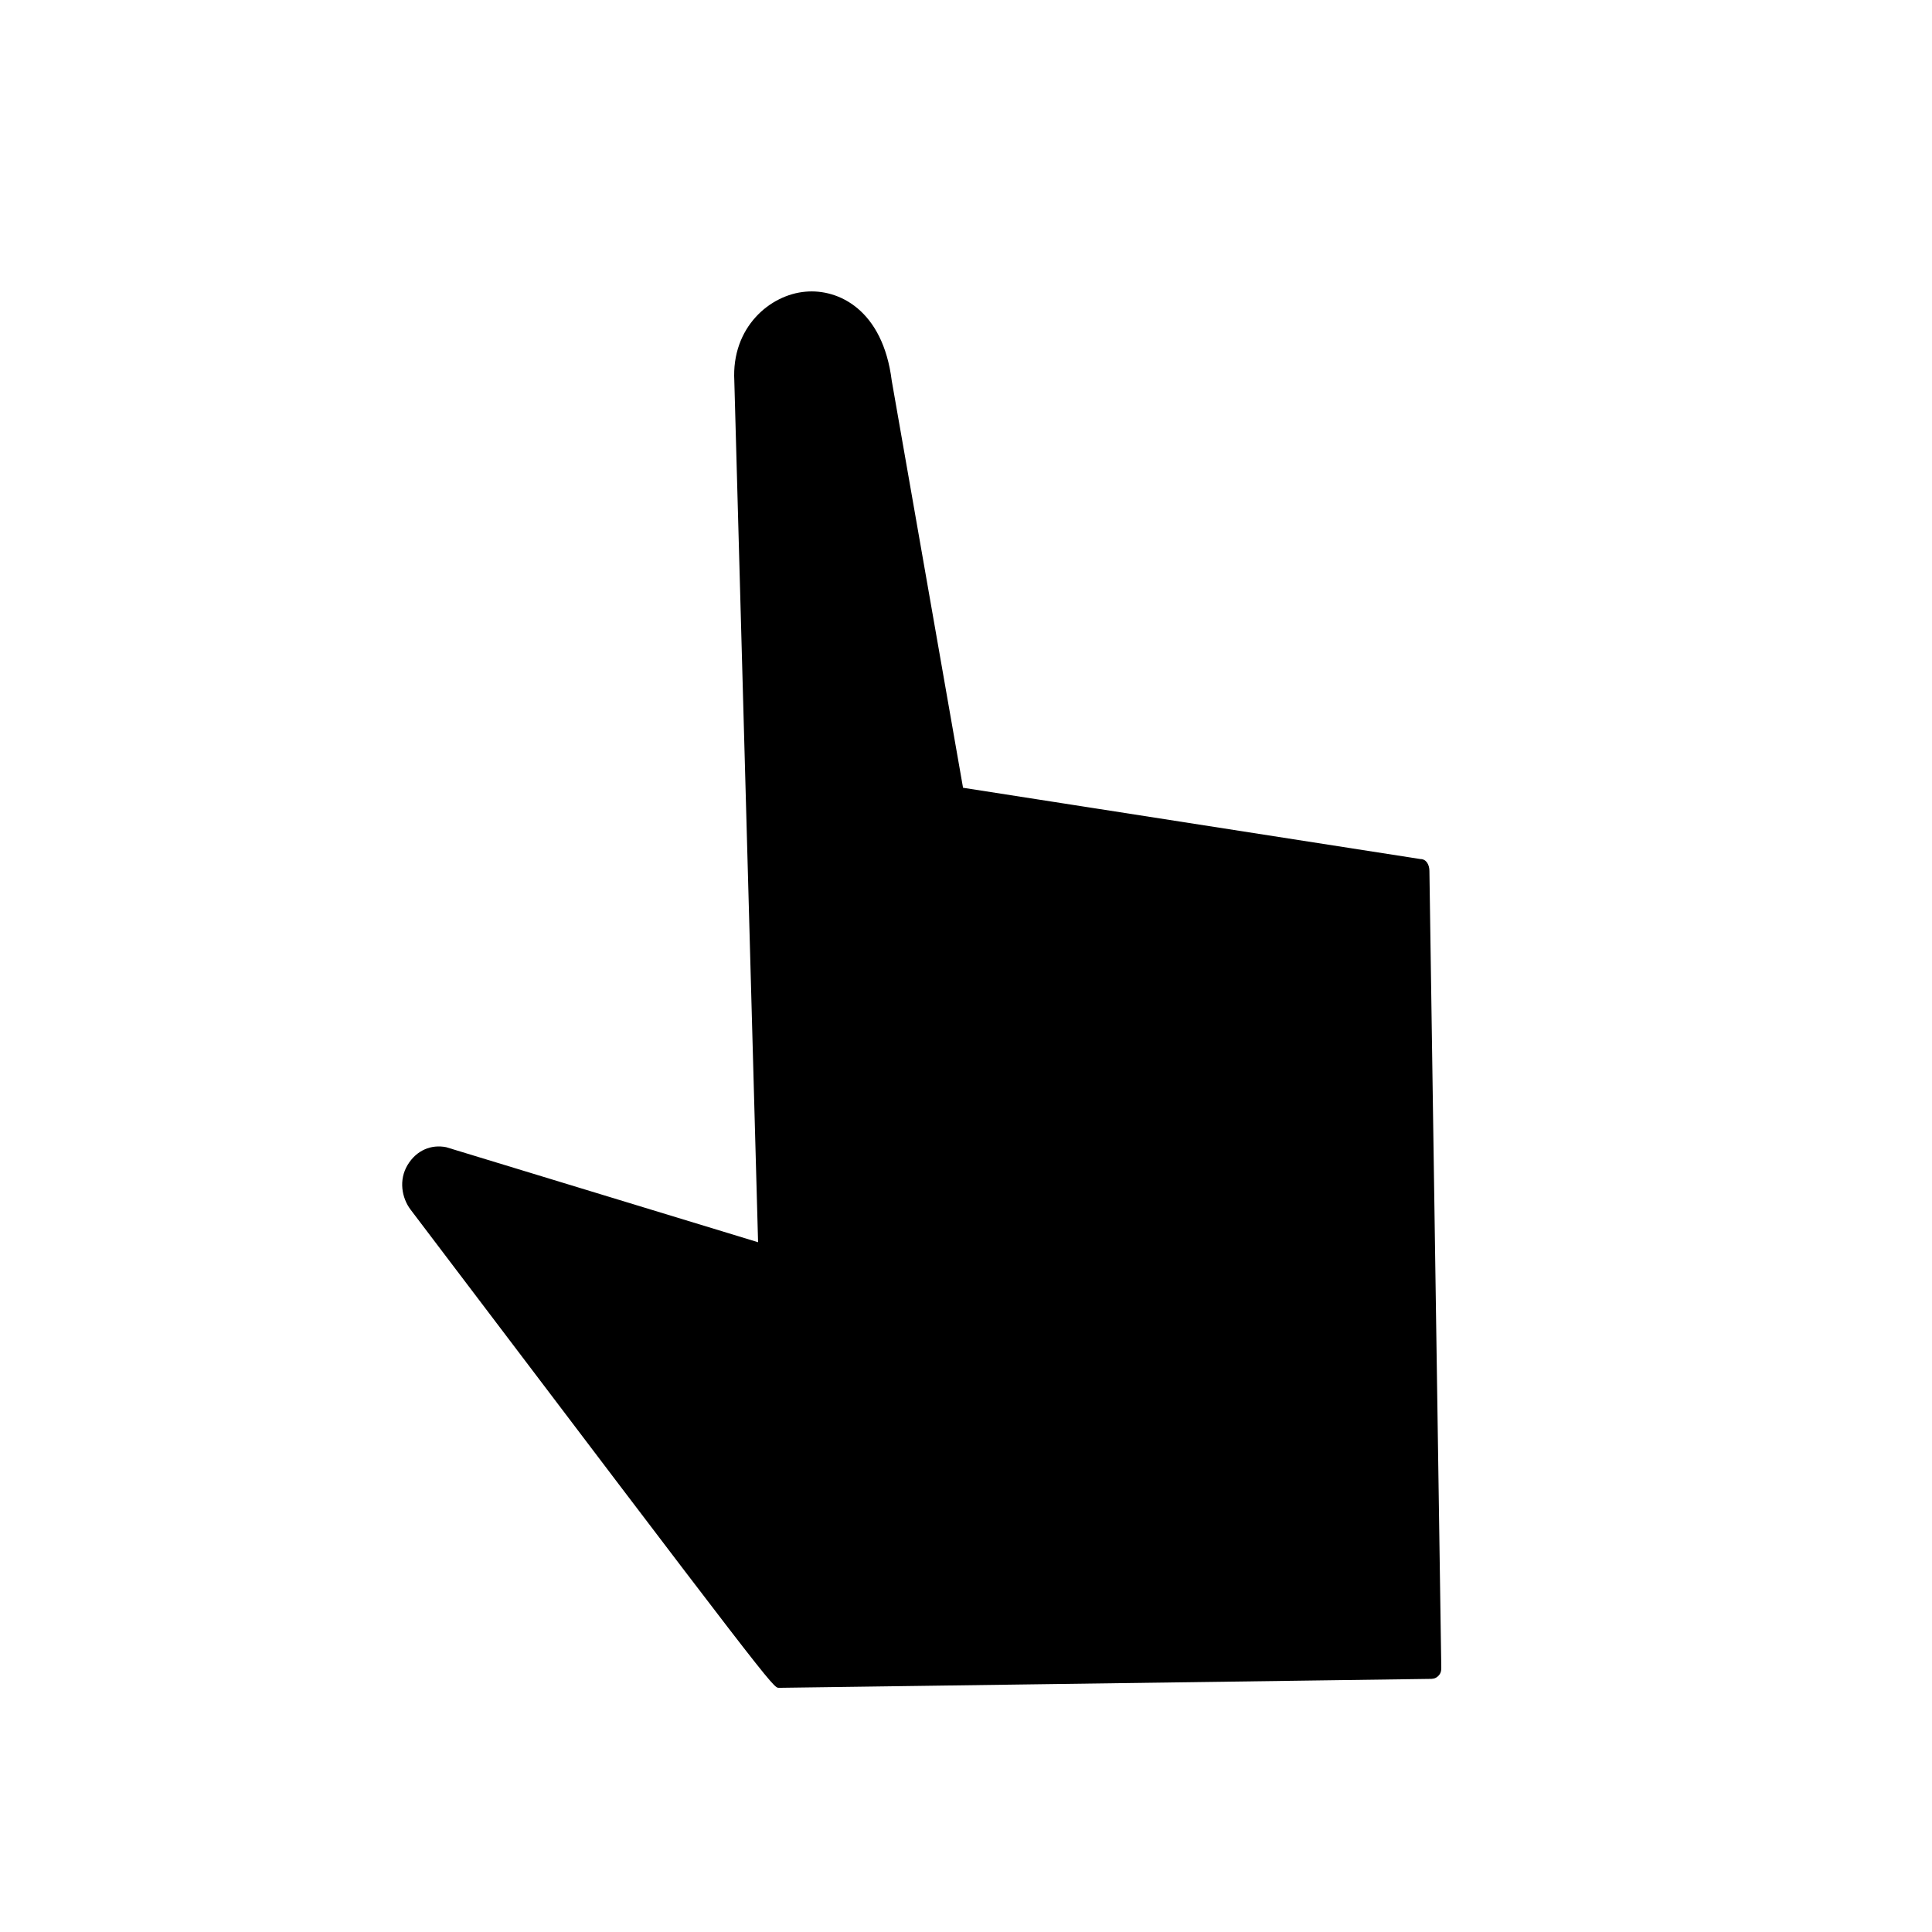 <?xml version="1.0" encoding="UTF-8"?>
<!-- Uploaded to: ICON Repo, www.svgrepo.com, Generator: ICON Repo Mixer Tools -->
<svg fill="#000000" width="800px" height="800px" version="1.1" viewBox="144 144 512 512" xmlns="http://www.w3.org/2000/svg">
 <g>
  <path d="m519.65 374.81 3.148 211.76-172.4 2.363s-67.699-89.742-95.25-125.95c-3.938-5.512 0.789-13.383 7.086-11.809l85.805 26.766-6.297-232.23c-0.789-23.617 31.488-31.488 36.211 0l19.68 110.21z"/>
  <path d="m350.41 591.29c-1.574 0-1.574 0-97.613-126.74-2.363-3.148-3.148-7.871-0.789-11.809 2.363-3.938 6.297-5.512 10.234-4.723l82.656 25.188-6.297-228.29c-0.789-14.168 9.445-22.828 18.895-23.617 8.66-0.789 20.469 4.723 22.828 23.617l18.891 107.85 121.23 18.895c1.574 0 2.363 1.574 2.363 3.148l3.144 210.97c0 0.789 0 1.574-0.789 2.363-0.785 0.785-1.57 0.785-2.359 0.785zm-89.742-137.76c-1.574 0-3.148 0.789-3.938 2.363-0.789 1.574-0.789 3.938 0 5.512 25.977 34.637 86.594 114.93 94.465 124.38l168.46-1.574-3.148-207.04-120.44-18.895c-1.574 0-2.363-0.789-2.363-2.363l-19.68-110.21c-2.363-14.957-10.234-18.895-16.531-18.895-7.086 0.789-14.168 7.086-13.383 18.105l6.297 232.23c0 0.789 0 1.574-0.789 2.363-0.789 0.789-1.574 0.789-2.363 0.789z"/>
 </g>
</svg>